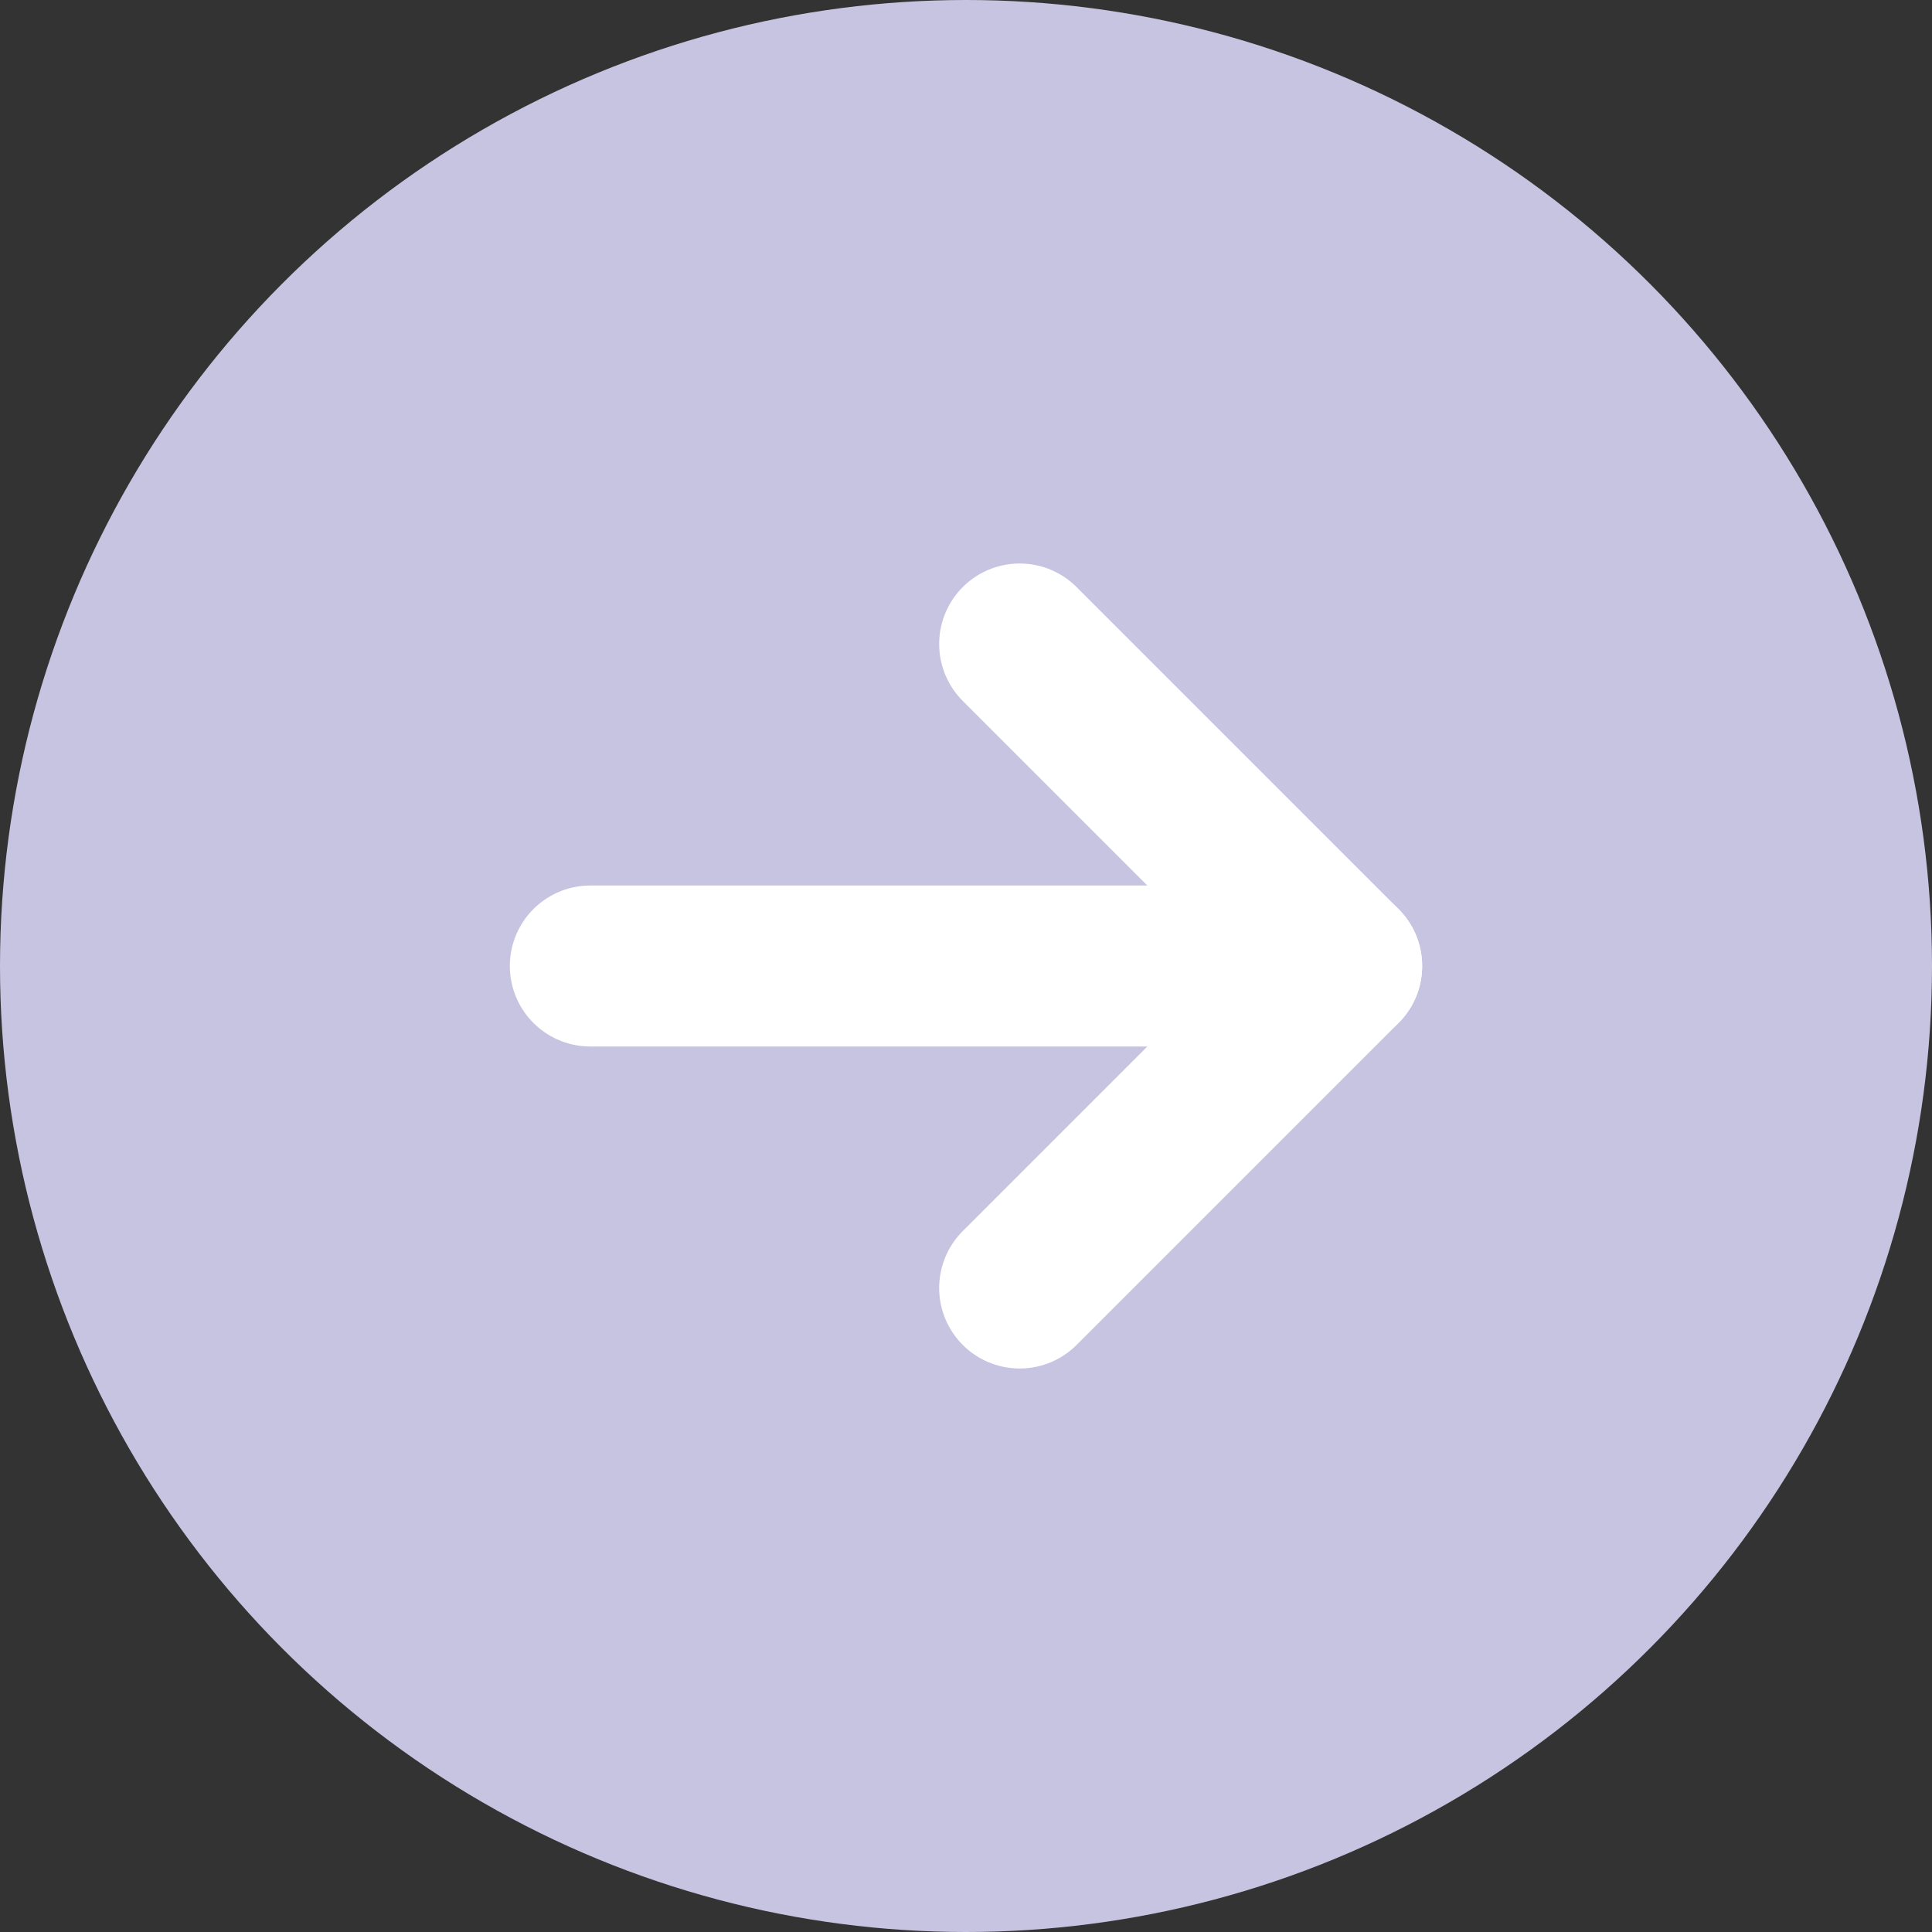 <?xml version="1.0" encoding="UTF-8"?> <svg xmlns="http://www.w3.org/2000/svg" width="36" height="36" viewBox="0 0 36 36" fill="none"><rect x="0" y="0" width="36" height="36" fill="#333333" stroke="none"/><circle cx="18" cy="18" r="18" transform="matrix(-1 0 0 1 36 0)" fill="#C7C4E1"></circle><rect width="24" height="24" transform="matrix(-1 0 0 1 30 6)" fill="#C7C4E1"></rect><path d="M11 18L25 18" stroke="white" stroke-width="3" stroke-linecap="round" stroke-linejoin="round"></path><path d="M19 24L25 18L19 12" stroke="white" stroke-width="3" stroke-linecap="round" stroke-linejoin="round"></path></svg> 